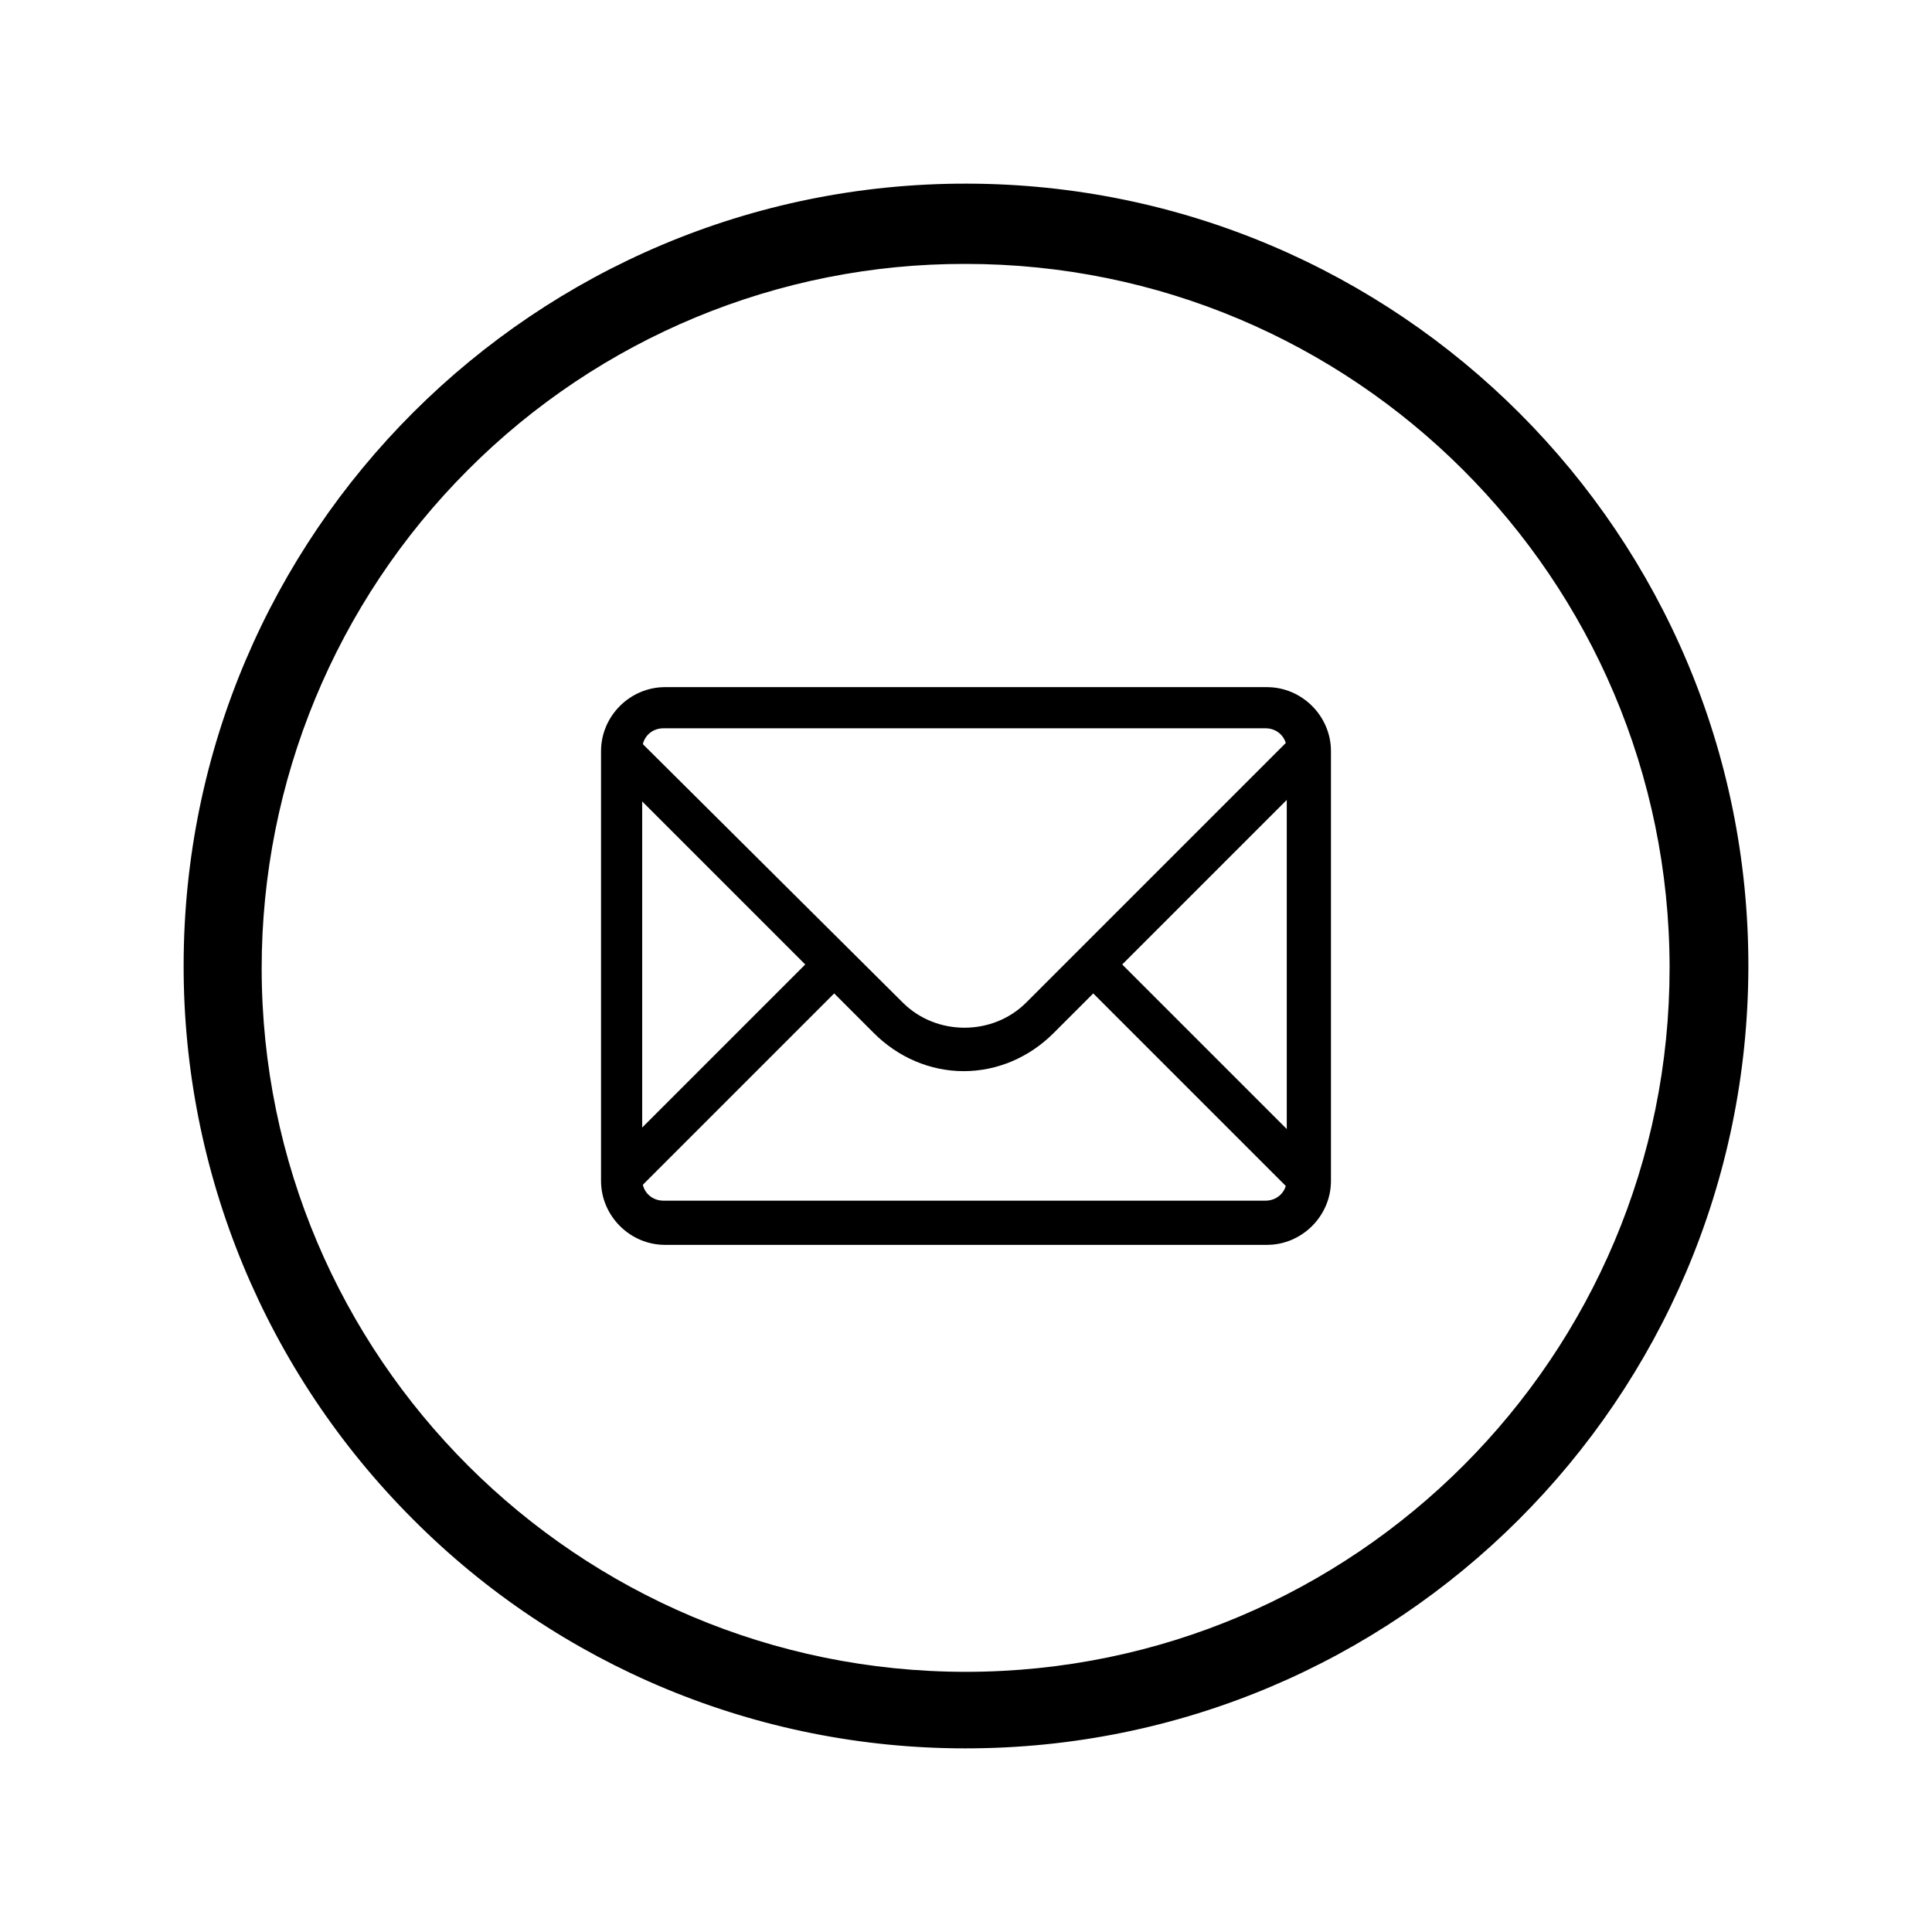 <?xml version="1.0" encoding="UTF-8" standalone="no"?>
<svg
   xmlns:dc="http://purl.org/dc/elements/1.1/"
   xmlns:cc="http://creativecommons.org/ns#"
   xmlns:rdf="http://www.w3.org/1999/02/22-rdf-syntax-ns#"
   xmlns:svg="http://www.w3.org/2000/svg"
   xmlns="http://www.w3.org/2000/svg"
   height="515"
   width="515"
   xml:space="preserve"
   viewBox="0 0 515 515"
   version="1.1"
   id="Layer_1"><defs
     id="defs4001" /><style
     id="style3991"
     type="text/css">
	.st0{fill:#134563;}
</style><g
     transform="matrix(4.062,0,0,4.062,127.313,127.11)"
     style="fill:#000000"
     id="g3996"><g
       style="fill:#000000"
       transform="translate(78,232)"
       id="Icon-Envelope"><path
         style="fill:#000000"
         id="Fill-3"
         d="m -22.5,-213.2 -1.9,-1.9 -17.6,17.6 c -2.2,2.2 -5.9,2.2 -8.1,0 l -17.6,-17.5 -1.9,1.9 13.1,13.1 -13.1,13.1 1.9,1.9 13.1,-13.1 2.6,2.6 c 1.6,1.6 3.7,2.5 5.9,2.5 2.2,0 4.3,-0.9 5.9,-2.5 l 2.6,-2.6 13.1,13.1 1.9,-1.9 -13.1,-13.1 13.2,-13.2"
         class="st0" /><path
         style="fill:#000000"
         id="Fill-4"
         d="m -26.2,-181.6 h -39.5 c -2.3,0 -4.2,-1.9 -4.2,-4.2 V -214 c 0,-2.3 1.9,-4.2 4.2,-4.2 h 39.5 c 2.3,0 4.2,1.9 4.2,4.2 v 28.2 c 0,2.3 -1.9,4.2 -4.2,4.2 z m -39.6,-33.9 c -0.8,0 -1.4,0.6 -1.4,1.4 v 28.2 c 0,0.8 0.6,1.4 1.4,1.4 h 39.5 c 0.8,0 1.4,-0.6 1.4,-1.4 v -28.2 c 0,-0.8 -0.6,-1.4 -1.4,-1.4 z"
         class="st0" /></g></g><path
     id="path3947"
     d="m 257.25,466.05 c 115.2,0.1 208.6,-93.1 208.8,-208.3 0.2,-115.2 -93.2,-208.6 -208.3,-208.8 -115.1,-0.2 -208.7,93.2 -208.8,208.3 -0.1,55.4 21.9,108.5 61.1,147.7 39,39.2 92,61.1 147.2,61.1 z m 0,-395.7 c 103.6,-0.1 187.7,83.9 187.8,187.5 0.1,103.6 -83.9,187.7 -187.5,187.8 -103.6,0 -187.7,-83.9 -187.8,-187.5 0,-49.8 19.7,-97.6 55,-132.9 35.1,-35.2 82.8,-55 132.5,-54.9 z" /></svg>
